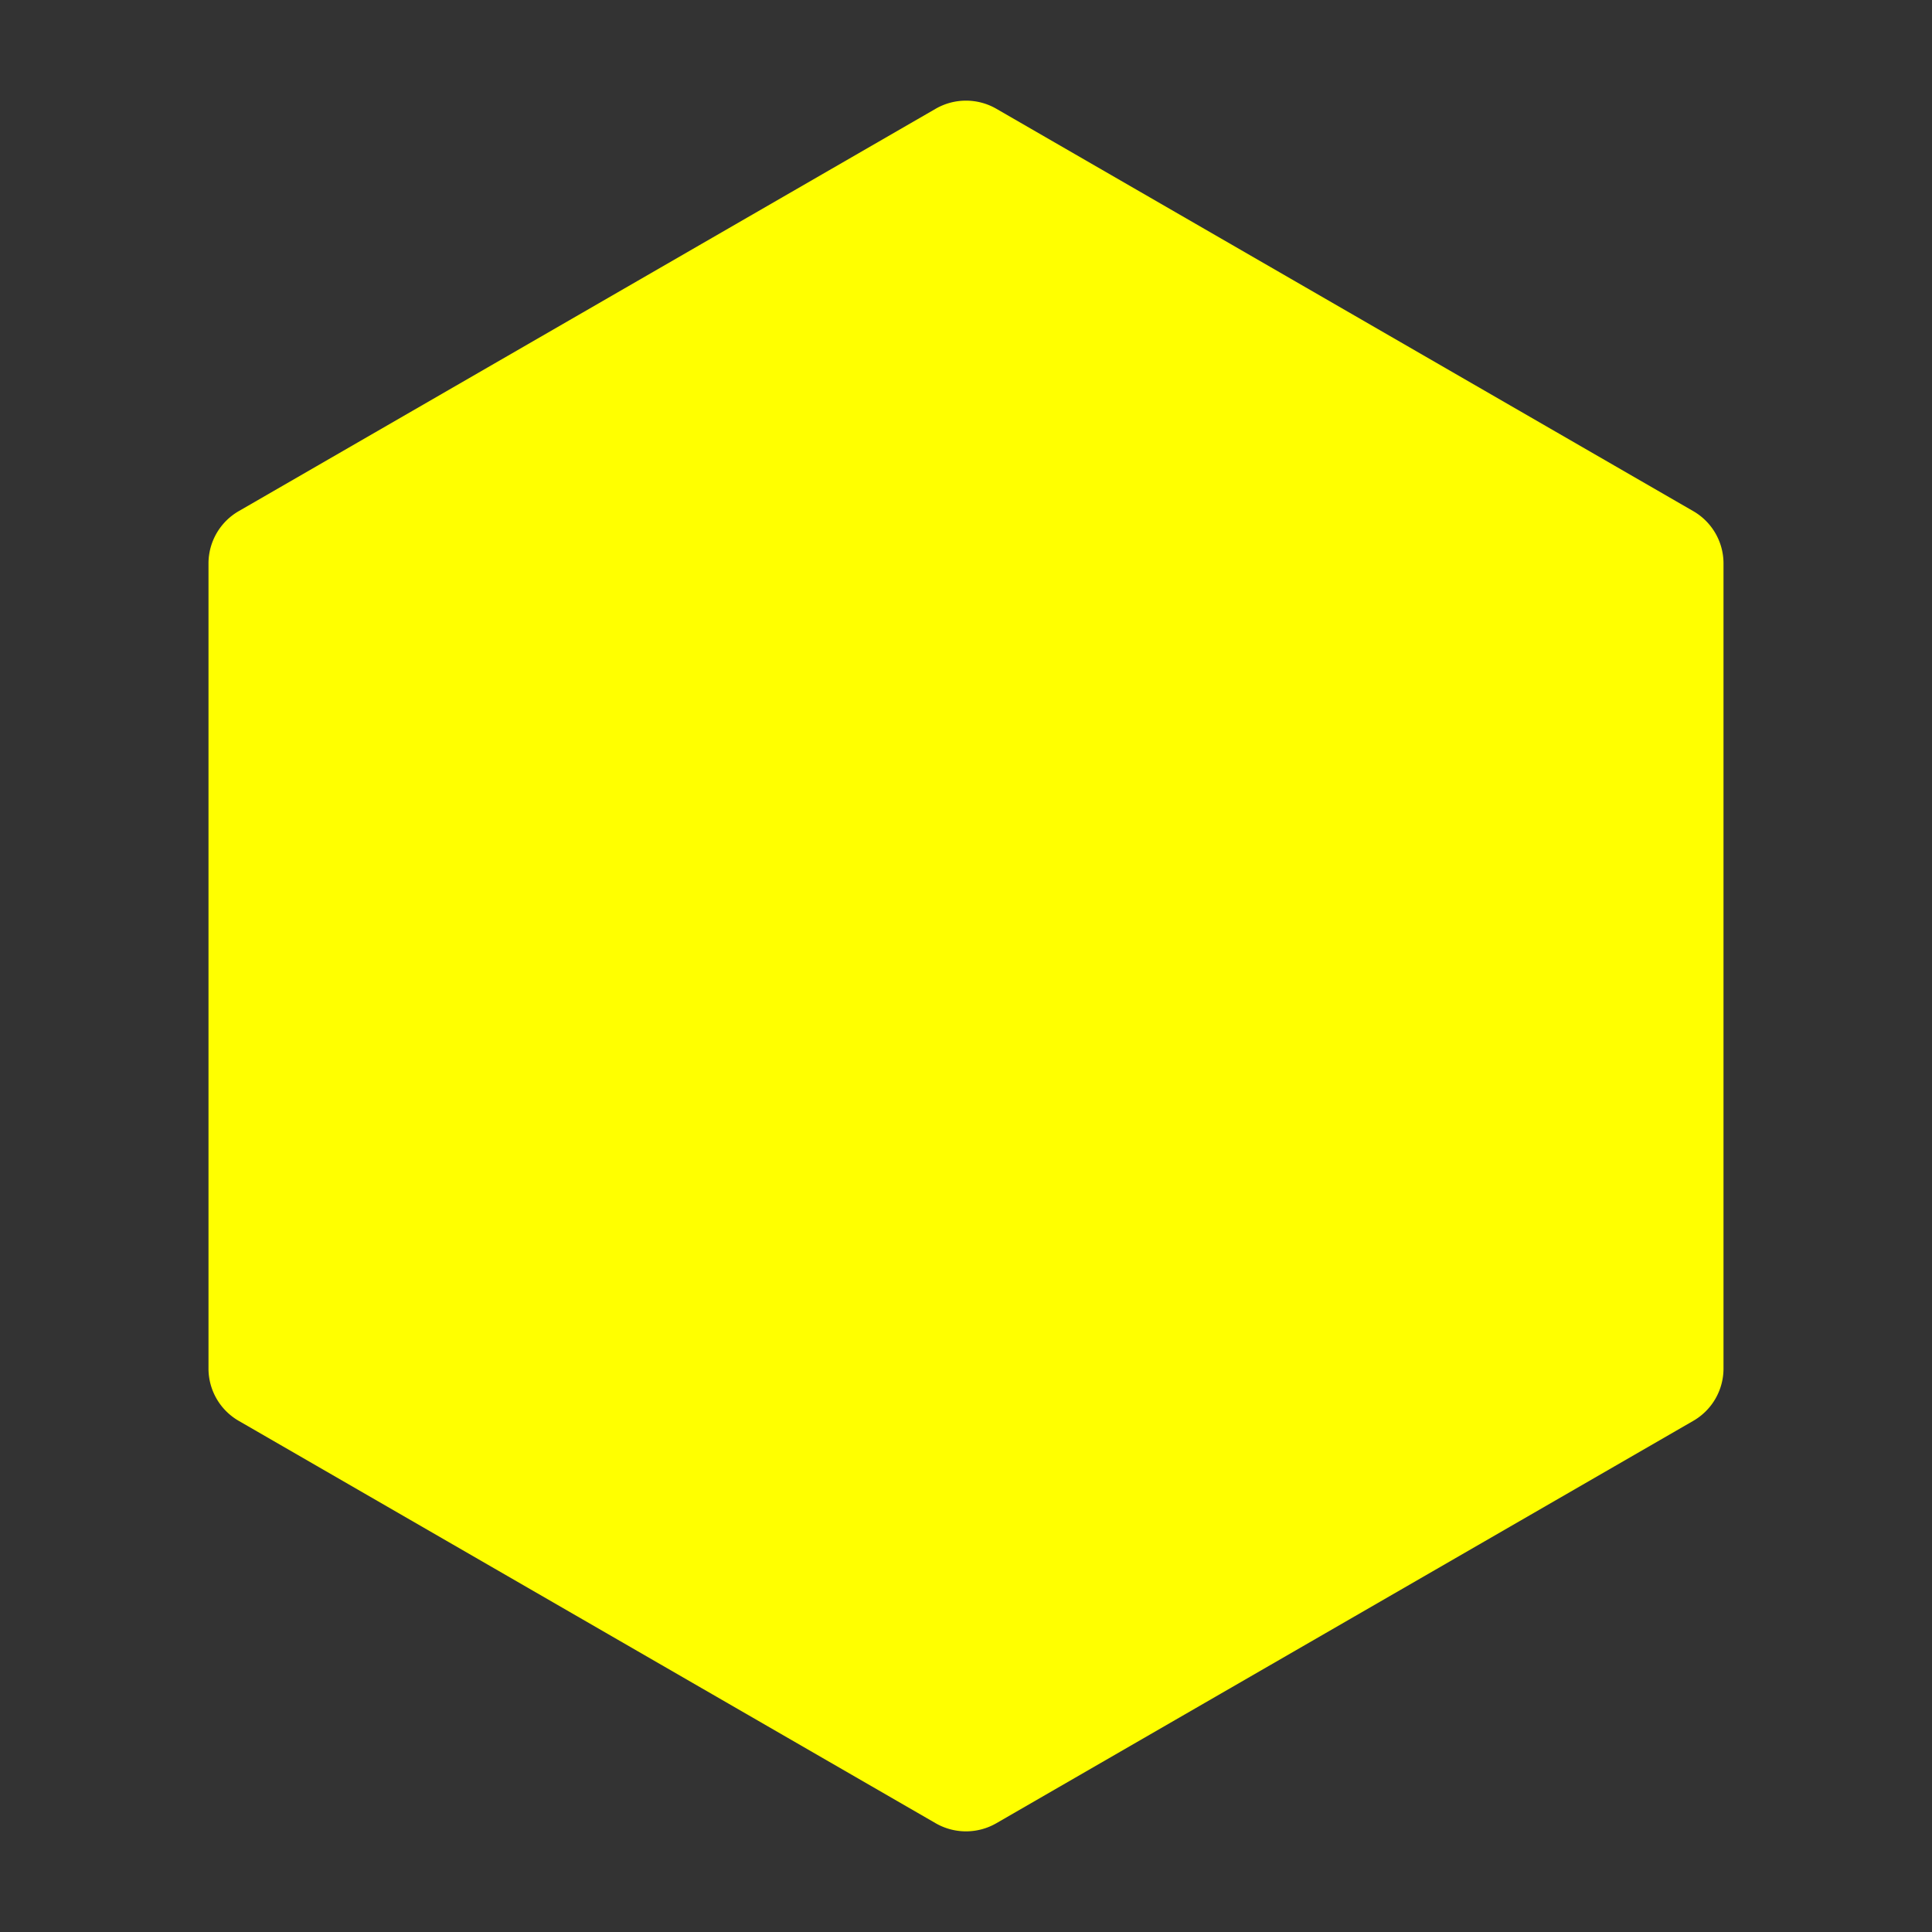 <svg xmlns="http://www.w3.org/2000/svg" version="1.1" xmlns:xlink="http://www.w3.org/1999/xlink" width="512" height="512" x="0" y="0" viewBox="0 0 24 24" style="enable-background:new 0 0 512 512" xml:space="preserve" fill-rule="evenodd" class=""><rect x="0" y="0" width="24" height="24" fill="#333333" stroke="none"/><g><path d="M12.375 1.35a.755.755 0 0 0-.75 0l-8.66 5A.75.75 0 0 0 2.59 7v10a.75.75 0 0 0 .375.65l8.66 5a.755.755 0 0 0 .75 0l8.66-5a.75.75 0 0 0 .375-.65V7a.75.75 0 0 0-.375-.65z" fill="#ffff00" opacity="1" data-original="#000000" class=""></path></g></svg>